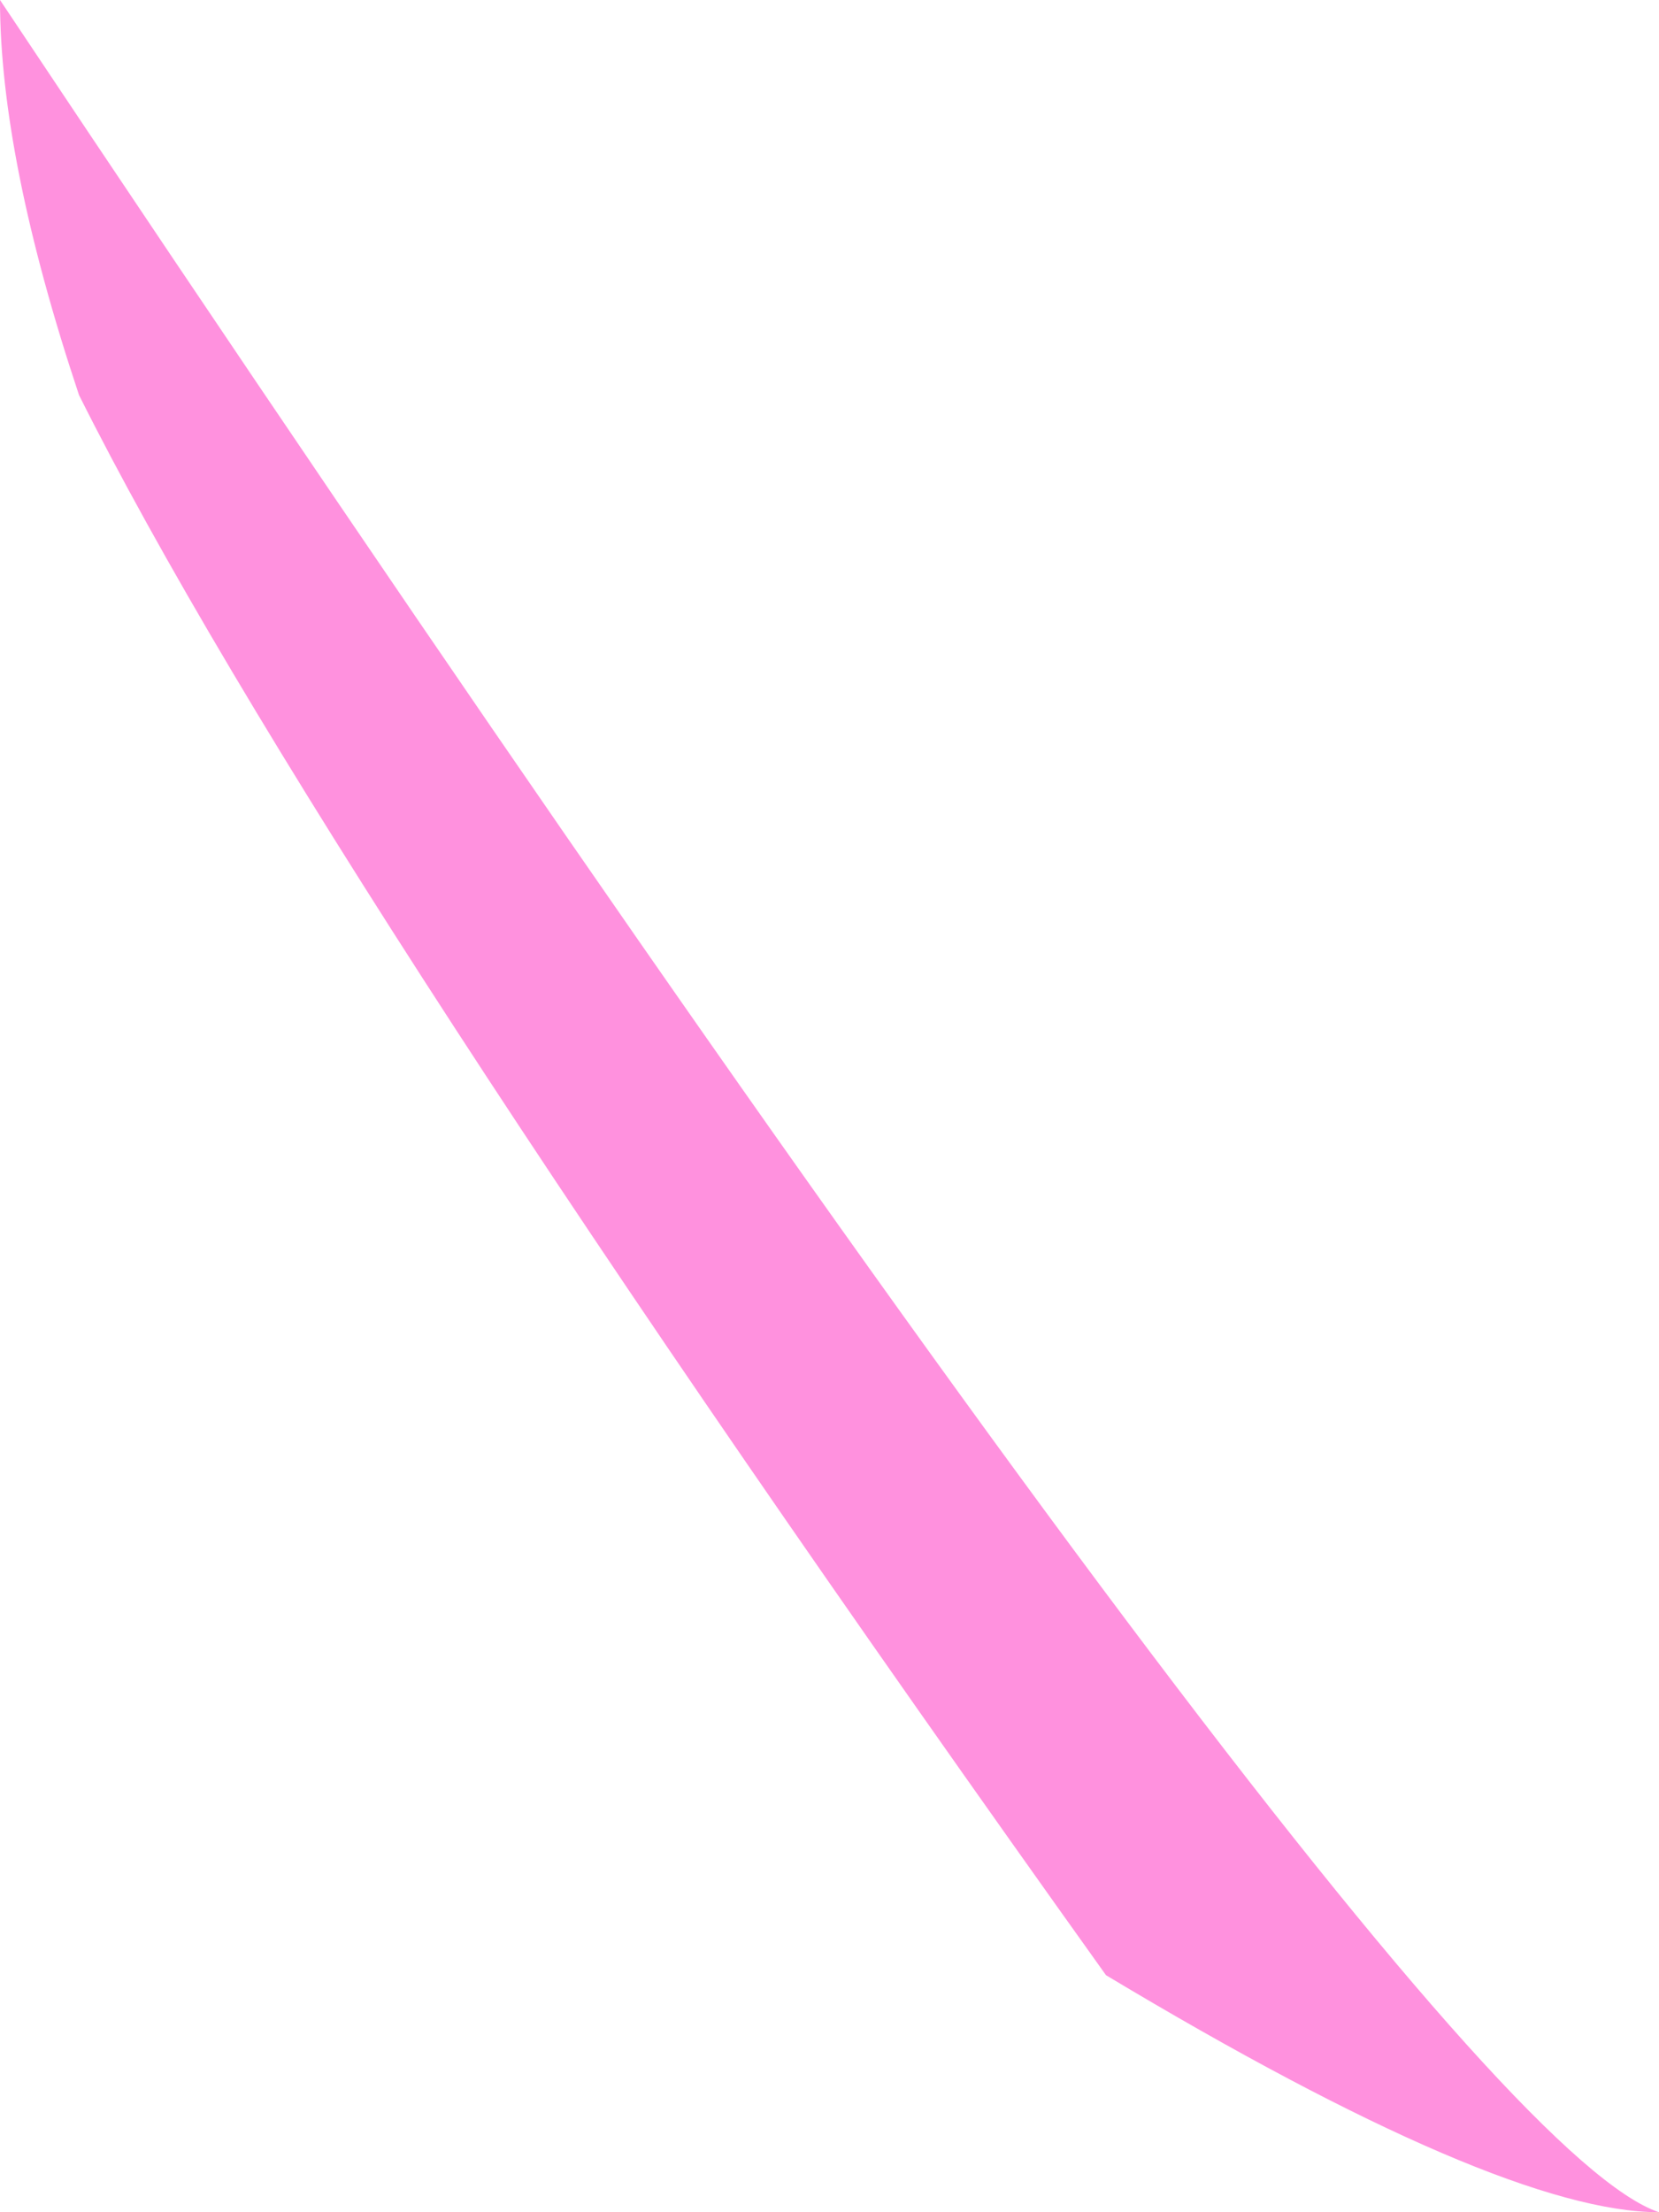 <?xml version="1.0" encoding="UTF-8" standalone="no"?>
<svg xmlns:xlink="http://www.w3.org/1999/xlink" height="1.4px" width="1.05px" xmlns="http://www.w3.org/2000/svg">
  <g transform="matrix(1.0, 0.0, 0.0, 1.0, 0.0, 0.0)">
    <path d="M0.05 0.25 Q0.0 0.1 0.0 0.0 0.9 1.35 1.05 1.4 0.95 1.4 0.7 1.25 0.2 0.55 0.05 0.25" fill="#ff91de" fill-rule="evenodd" stroke="none"/>
  </g>
</svg>
